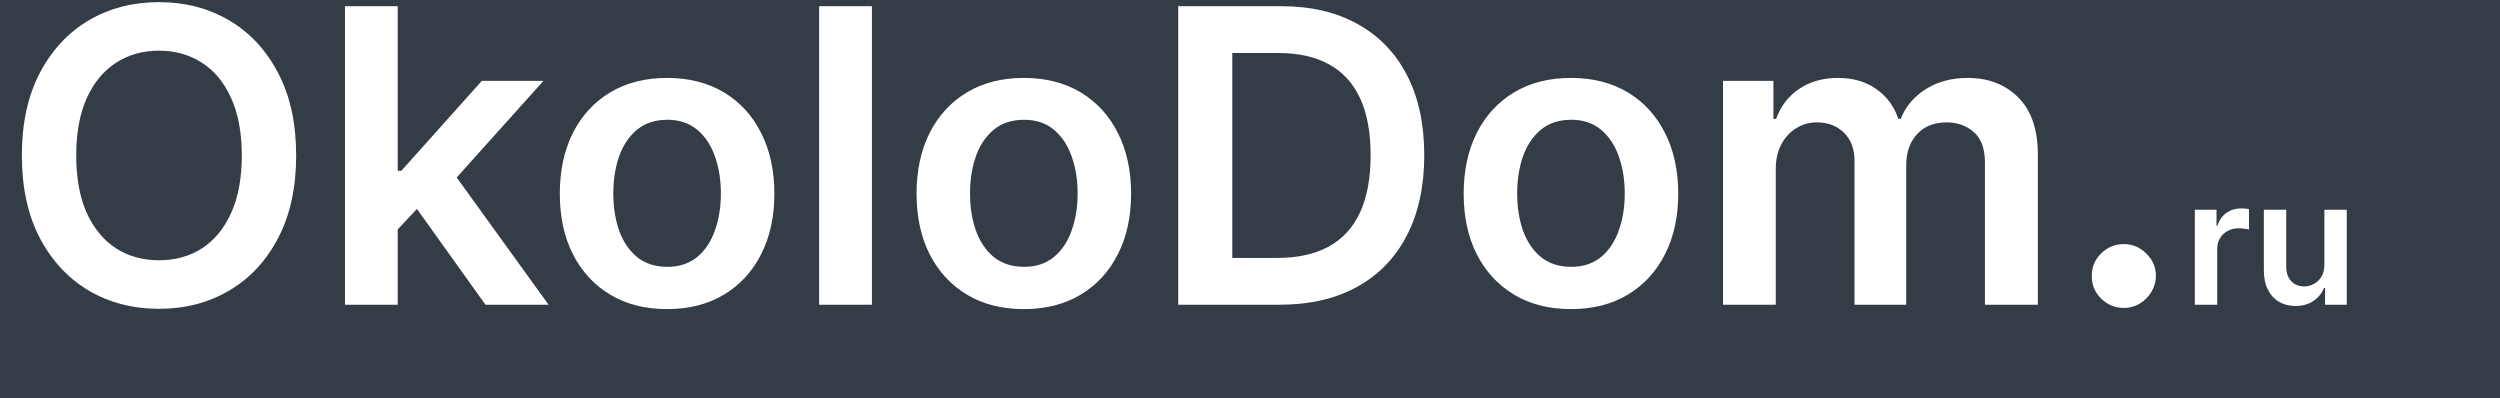 <svg width="201" height="32" viewBox="0 0 201 32" fill="none" xmlns="http://www.w3.org/2000/svg">
<rect x="0" y="0" width="201" height="32" fill="#808080" stroke="none"/>
<g clip-path="url(#clip0_310_11)">
<rect width="201" height="32" fill="#343C45"/>
<path d="M23.812 12.5C23.812 15.086 23.328 17.301 22.359 19.145C21.398 20.98 20.086 22.387 18.422 23.363C16.766 24.34 14.887 24.828 12.785 24.828C10.684 24.828 8.801 24.34 7.137 23.363C5.48 22.379 4.168 20.969 3.199 19.133C2.238 17.289 1.758 15.078 1.758 12.5C1.758 9.914 2.238 7.703 3.199 5.867C4.168 4.023 5.48 2.613 7.137 1.637C8.801 0.66 10.684 0.172 12.785 0.172C14.887 0.172 16.766 0.66 18.422 1.637C20.086 2.613 21.398 4.023 22.359 5.867C23.328 7.703 23.812 9.914 23.812 12.5ZM19.441 12.5C19.441 10.68 19.156 9.145 18.586 7.895C18.023 6.637 17.242 5.688 16.242 5.047C15.242 4.398 14.09 4.074 12.785 4.074C11.48 4.074 10.328 4.398 9.328 5.047C8.328 5.688 7.543 6.637 6.973 7.895C6.41 9.145 6.129 10.68 6.129 12.5C6.129 14.32 6.41 15.859 6.973 17.117C7.543 18.367 8.328 19.316 9.328 19.965C10.328 20.605 11.48 20.926 12.785 20.926C14.09 20.926 15.242 20.605 16.242 19.965C17.242 19.316 18.023 18.367 18.586 17.117C19.156 15.859 19.441 14.32 19.441 12.5ZM31.602 18.852L31.591 13.73H32.27L38.739 6.5H43.696L35.739 15.359H34.86L31.602 18.852ZM27.735 24.5V0.5H31.977V24.5H27.735ZM39.032 24.5L33.173 16.309L36.032 13.32L44.106 24.5H39.032ZM53.634 24.852C51.876 24.852 50.352 24.465 49.063 23.691C47.774 22.918 46.774 21.836 46.063 20.445C45.36 19.055 45.009 17.43 45.009 15.57C45.009 13.711 45.36 12.082 46.063 10.684C46.774 9.285 47.774 8.199 49.063 7.426C50.352 6.652 51.876 6.266 53.634 6.266C55.392 6.266 56.915 6.652 58.204 7.426C59.493 8.199 60.489 9.285 61.192 10.684C61.903 12.082 62.259 13.711 62.259 15.57C62.259 17.43 61.903 19.055 61.192 20.445C60.489 21.836 59.493 22.918 58.204 23.691C56.915 24.465 55.392 24.852 53.634 24.852ZM53.657 21.453C54.61 21.453 55.407 21.191 56.048 20.668C56.688 20.137 57.165 19.426 57.477 18.535C57.798 17.645 57.958 16.652 57.958 15.559C57.958 14.457 57.798 13.461 57.477 12.57C57.165 11.672 56.688 10.957 56.048 10.426C55.407 9.895 54.61 9.629 53.657 9.629C52.681 9.629 51.868 9.895 51.22 10.426C50.579 10.957 50.099 11.672 49.778 12.57C49.466 13.461 49.31 14.457 49.31 15.559C49.31 16.652 49.466 17.645 49.778 18.535C50.099 19.426 50.579 20.137 51.22 20.668C51.868 21.191 52.681 21.453 53.657 21.453ZM70.102 0.5V24.5H65.859V0.5H70.102ZM82.315 24.852C80.558 24.852 79.034 24.465 77.745 23.691C76.456 22.918 75.456 21.836 74.745 20.445C74.042 19.055 73.69 17.43 73.69 15.57C73.69 13.711 74.042 12.082 74.745 10.684C75.456 9.285 76.456 8.199 77.745 7.426C79.034 6.652 80.558 6.266 82.315 6.266C84.073 6.266 85.597 6.652 86.886 7.426C88.175 8.199 89.171 9.285 89.874 10.684C90.585 12.082 90.94 13.711 90.94 15.57C90.94 17.43 90.585 19.055 89.874 20.445C89.171 21.836 88.175 22.918 86.886 23.691C85.597 24.465 84.073 24.852 82.315 24.852ZM82.339 21.453C83.292 21.453 84.089 21.191 84.73 20.668C85.37 20.137 85.847 19.426 86.159 18.535C86.48 17.645 86.64 16.652 86.64 15.559C86.64 14.457 86.48 13.461 86.159 12.57C85.847 11.672 85.37 10.957 84.73 10.426C84.089 9.895 83.292 9.629 82.339 9.629C81.362 9.629 80.55 9.895 79.901 10.426C79.261 10.957 78.78 11.672 78.46 12.57C78.147 13.461 77.991 14.457 77.991 15.559C77.991 16.652 78.147 17.645 78.46 18.535C78.78 19.426 79.261 20.137 79.901 20.668C80.55 21.191 81.362 21.453 82.339 21.453ZM102.861 24.5H94.728V0.5H103.025C105.408 0.5 107.455 0.98 109.166 1.941C110.885 2.895 112.205 4.266 113.127 6.055C114.049 7.844 114.51 9.984 114.51 12.477C114.51 14.977 114.045 17.125 113.115 18.922C112.193 20.719 110.861 22.098 109.119 23.059C107.385 24.02 105.299 24.5 102.861 24.5ZM99.076 20.738H102.65C104.322 20.738 105.717 20.434 106.834 19.824C107.951 19.207 108.791 18.289 109.354 17.07C109.916 15.844 110.197 14.312 110.197 12.477C110.197 10.641 109.916 9.117 109.354 7.906C108.791 6.688 107.959 5.777 106.857 5.176C105.764 4.566 104.404 4.262 102.779 4.262H99.076V20.738ZM126.305 24.852C124.547 24.852 123.023 24.465 121.734 23.691C120.445 22.918 119.445 21.836 118.734 20.445C118.031 19.055 117.68 17.43 117.68 15.57C117.68 13.711 118.031 12.082 118.734 10.684C119.445 9.285 120.445 8.199 121.734 7.426C123.023 6.652 124.547 6.266 126.305 6.266C128.063 6.266 129.586 6.652 130.875 7.426C132.164 8.199 133.16 9.285 133.863 10.684C134.574 12.082 134.93 13.711 134.93 15.57C134.93 17.43 134.574 19.055 133.863 20.445C133.16 21.836 132.164 22.918 130.875 23.691C129.586 24.465 128.063 24.852 126.305 24.852ZM126.328 21.453C127.281 21.453 128.078 21.191 128.719 20.668C129.359 20.137 129.836 19.426 130.148 18.535C130.469 17.645 130.629 16.652 130.629 15.559C130.629 14.457 130.469 13.461 130.148 12.57C129.836 11.672 129.359 10.957 128.719 10.426C128.078 9.895 127.281 9.629 126.328 9.629C125.352 9.629 124.539 9.895 123.891 10.426C123.25 10.957 122.77 11.672 122.449 12.57C122.137 13.461 121.98 14.457 121.98 15.559C121.98 16.652 122.137 17.645 122.449 18.535C122.77 19.426 123.25 20.137 123.891 20.668C124.539 21.191 125.352 21.453 126.328 21.453ZM138.53 24.5V6.5H142.585V9.559H142.796C143.171 8.527 143.792 7.723 144.659 7.145C145.526 6.559 146.562 6.266 147.765 6.266C148.983 6.266 150.011 6.562 150.847 7.156C151.69 7.742 152.284 8.543 152.628 9.559H152.815C153.214 8.559 153.886 7.762 154.831 7.168C155.784 6.566 156.913 6.266 158.218 6.266C159.874 6.266 161.226 6.789 162.272 7.836C163.319 8.883 163.843 10.41 163.843 12.418V24.5H159.589V13.074C159.589 11.957 159.292 11.141 158.698 10.625C158.104 10.102 157.378 9.84 156.519 9.84C155.495 9.84 154.694 10.16 154.116 10.801C153.546 11.434 153.261 12.258 153.261 13.273V24.5H149.101V12.898C149.101 11.969 148.819 11.227 148.257 10.672C147.702 10.117 146.976 9.84 146.077 9.84C145.468 9.84 144.913 9.996 144.413 10.309C143.913 10.613 143.515 11.047 143.218 11.609C142.921 12.164 142.772 12.812 142.772 13.555V24.5H138.53ZM170.76 24.758C170.049 24.758 169.439 24.508 168.932 24.008C168.424 23.508 168.174 22.898 168.182 22.18C168.174 21.477 168.424 20.875 168.932 20.375C169.439 19.875 170.049 19.625 170.76 19.625C171.447 19.625 172.045 19.875 172.553 20.375C173.068 20.875 173.33 21.477 173.338 22.18C173.33 22.656 173.205 23.09 172.963 23.48C172.729 23.871 172.416 24.184 172.025 24.418C171.643 24.645 171.221 24.758 170.76 24.758ZM176.463 24.5V16.864H178.208V18.136H178.287C178.427 17.695 178.665 17.356 179.003 17.117C179.345 16.875 179.734 16.754 180.172 16.754C180.271 16.754 180.382 16.759 180.505 16.769C180.631 16.776 180.735 16.787 180.818 16.804V18.459C180.742 18.433 180.621 18.41 180.455 18.39C180.293 18.367 180.135 18.355 179.983 18.355C179.655 18.355 179.36 18.426 179.098 18.569C178.839 18.708 178.635 18.902 178.486 19.151C178.337 19.399 178.263 19.686 178.263 20.011V24.5H176.463ZM186.881 21.288V16.864H188.68V24.5H186.935V23.143H186.856C186.684 23.57 186.4 23.92 186.006 24.192C185.615 24.463 185.132 24.599 184.559 24.599C184.059 24.599 183.616 24.488 183.232 24.266C182.85 24.041 182.552 23.715 182.337 23.287C182.121 22.856 182.014 22.336 182.014 21.726V16.864H183.813V21.447C183.813 21.931 183.946 22.316 184.211 22.601C184.476 22.886 184.824 23.028 185.255 23.028C185.52 23.028 185.777 22.964 186.026 22.834C186.274 22.705 186.478 22.513 186.637 22.258C186.8 21.999 186.881 21.676 186.881 21.288Z" fill="white"/>
</g>
<defs>
<clipPath id="clip0_310_11">
<rect width="201" height="32" fill="white"/>
</clipPath>
</defs>
</svg>
